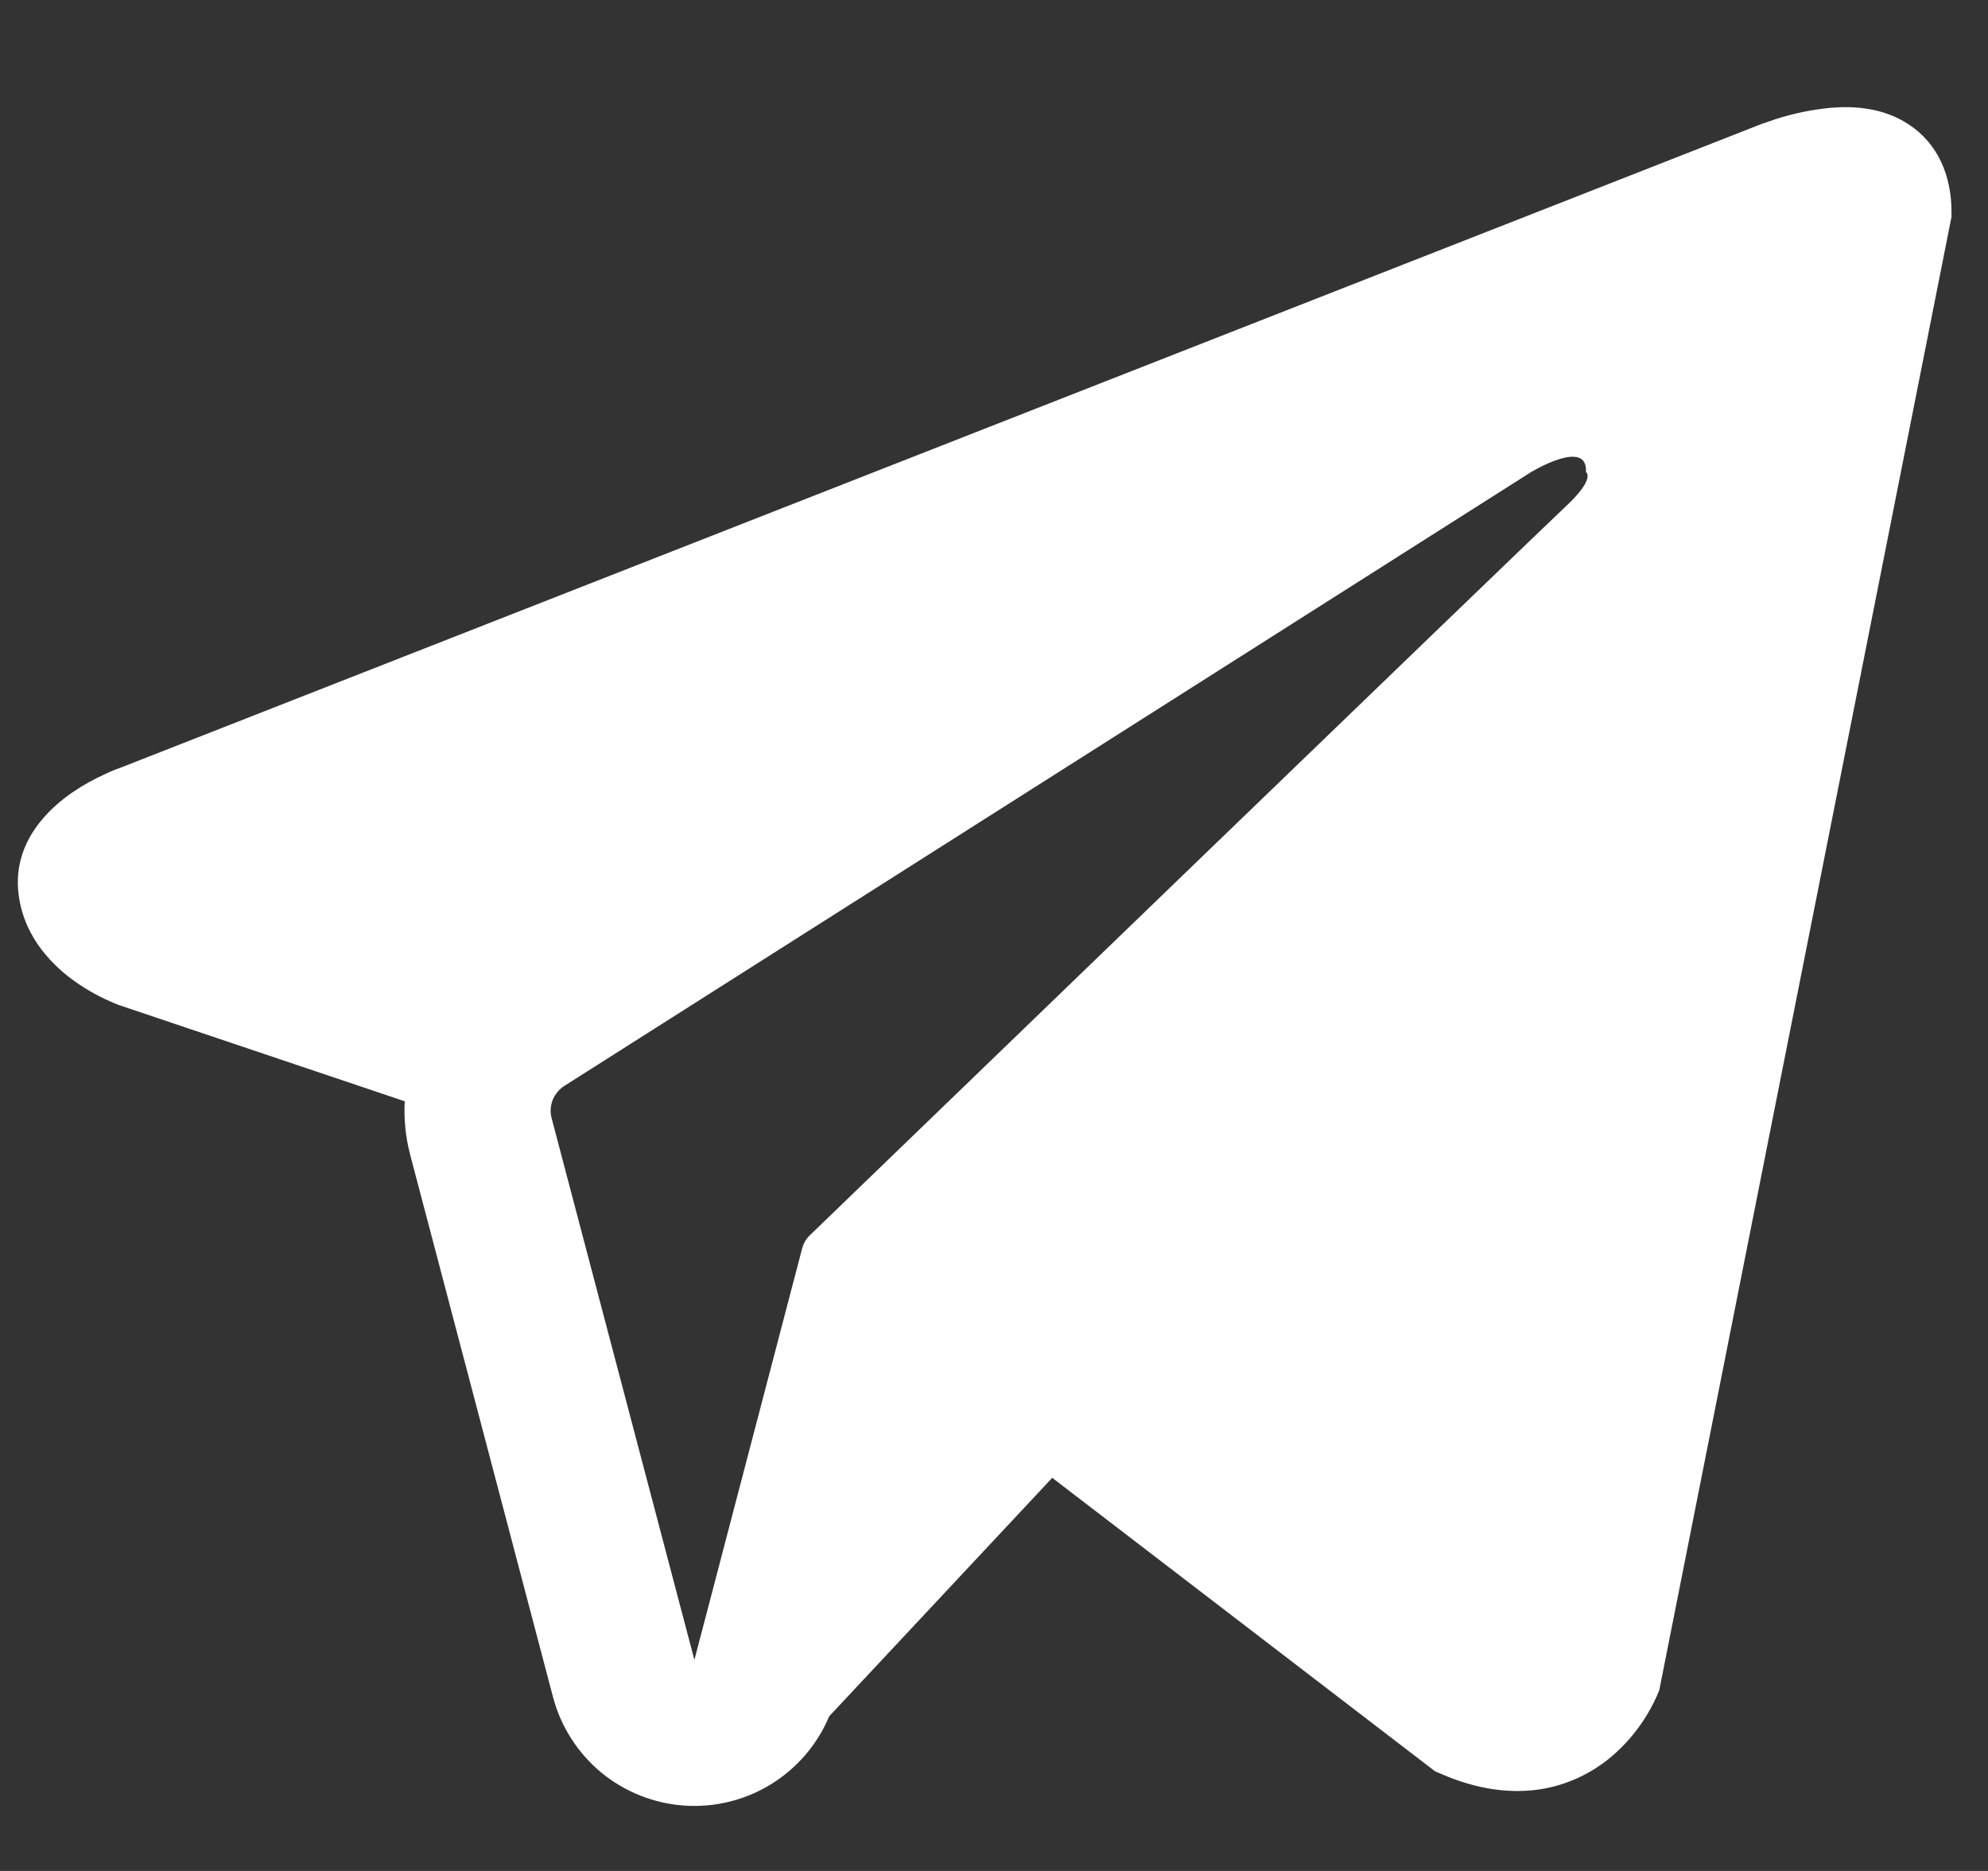 <svg width="17" height="16" viewBox="0 0 17 16" fill="none" xmlns="http://www.w3.org/2000/svg">
<rect x="0" y="0" width="17" height="16" fill="#333333" stroke="none"/>
<path fill-rule="evenodd" clip-rule="evenodd" d="M14.174 14.492V14.49L14.189 14.454L16.688 1.854V1.814C16.688 1.5 16.571 1.226 16.319 1.062C16.099 0.917 15.844 0.907 15.666 0.921C15.5 0.936 15.336 0.969 15.178 1.021C15.11 1.043 15.043 1.067 14.978 1.094L14.967 1.098L1.034 6.564L1.029 6.566C0.987 6.58 0.946 6.597 0.905 6.617C0.806 6.661 0.711 6.714 0.621 6.775C0.442 6.898 0.101 7.188 0.159 7.648C0.206 8.03 0.469 8.272 0.646 8.397C0.751 8.471 0.863 8.532 0.982 8.581L1.009 8.592L1.017 8.595L1.023 8.597L3.461 9.418C3.453 9.571 3.468 9.727 3.509 9.881L4.729 14.513C4.796 14.766 4.94 14.991 5.141 15.158C5.343 15.324 5.591 15.423 5.852 15.441C6.112 15.459 6.372 15.395 6.594 15.258C6.816 15.121 6.99 14.918 7.091 14.677L8.998 12.638L12.272 15.148L12.319 15.168C12.616 15.298 12.894 15.339 13.148 15.305C13.402 15.27 13.604 15.163 13.755 15.043C13.931 14.9 14.07 14.719 14.164 14.513L14.17 14.499L14.173 14.494L14.174 14.492ZM4.717 9.562C4.703 9.511 4.707 9.457 4.726 9.407C4.746 9.358 4.78 9.316 4.825 9.287L13.093 4.037C13.093 4.037 13.579 3.742 13.562 4.037C13.562 4.037 13.649 4.089 13.388 4.332C13.141 4.562 7.495 10.013 6.924 10.565C6.892 10.596 6.87 10.635 6.859 10.678L5.938 14.195L4.717 9.562V9.562Z" fill="#FFFFFF"/>
</svg>
